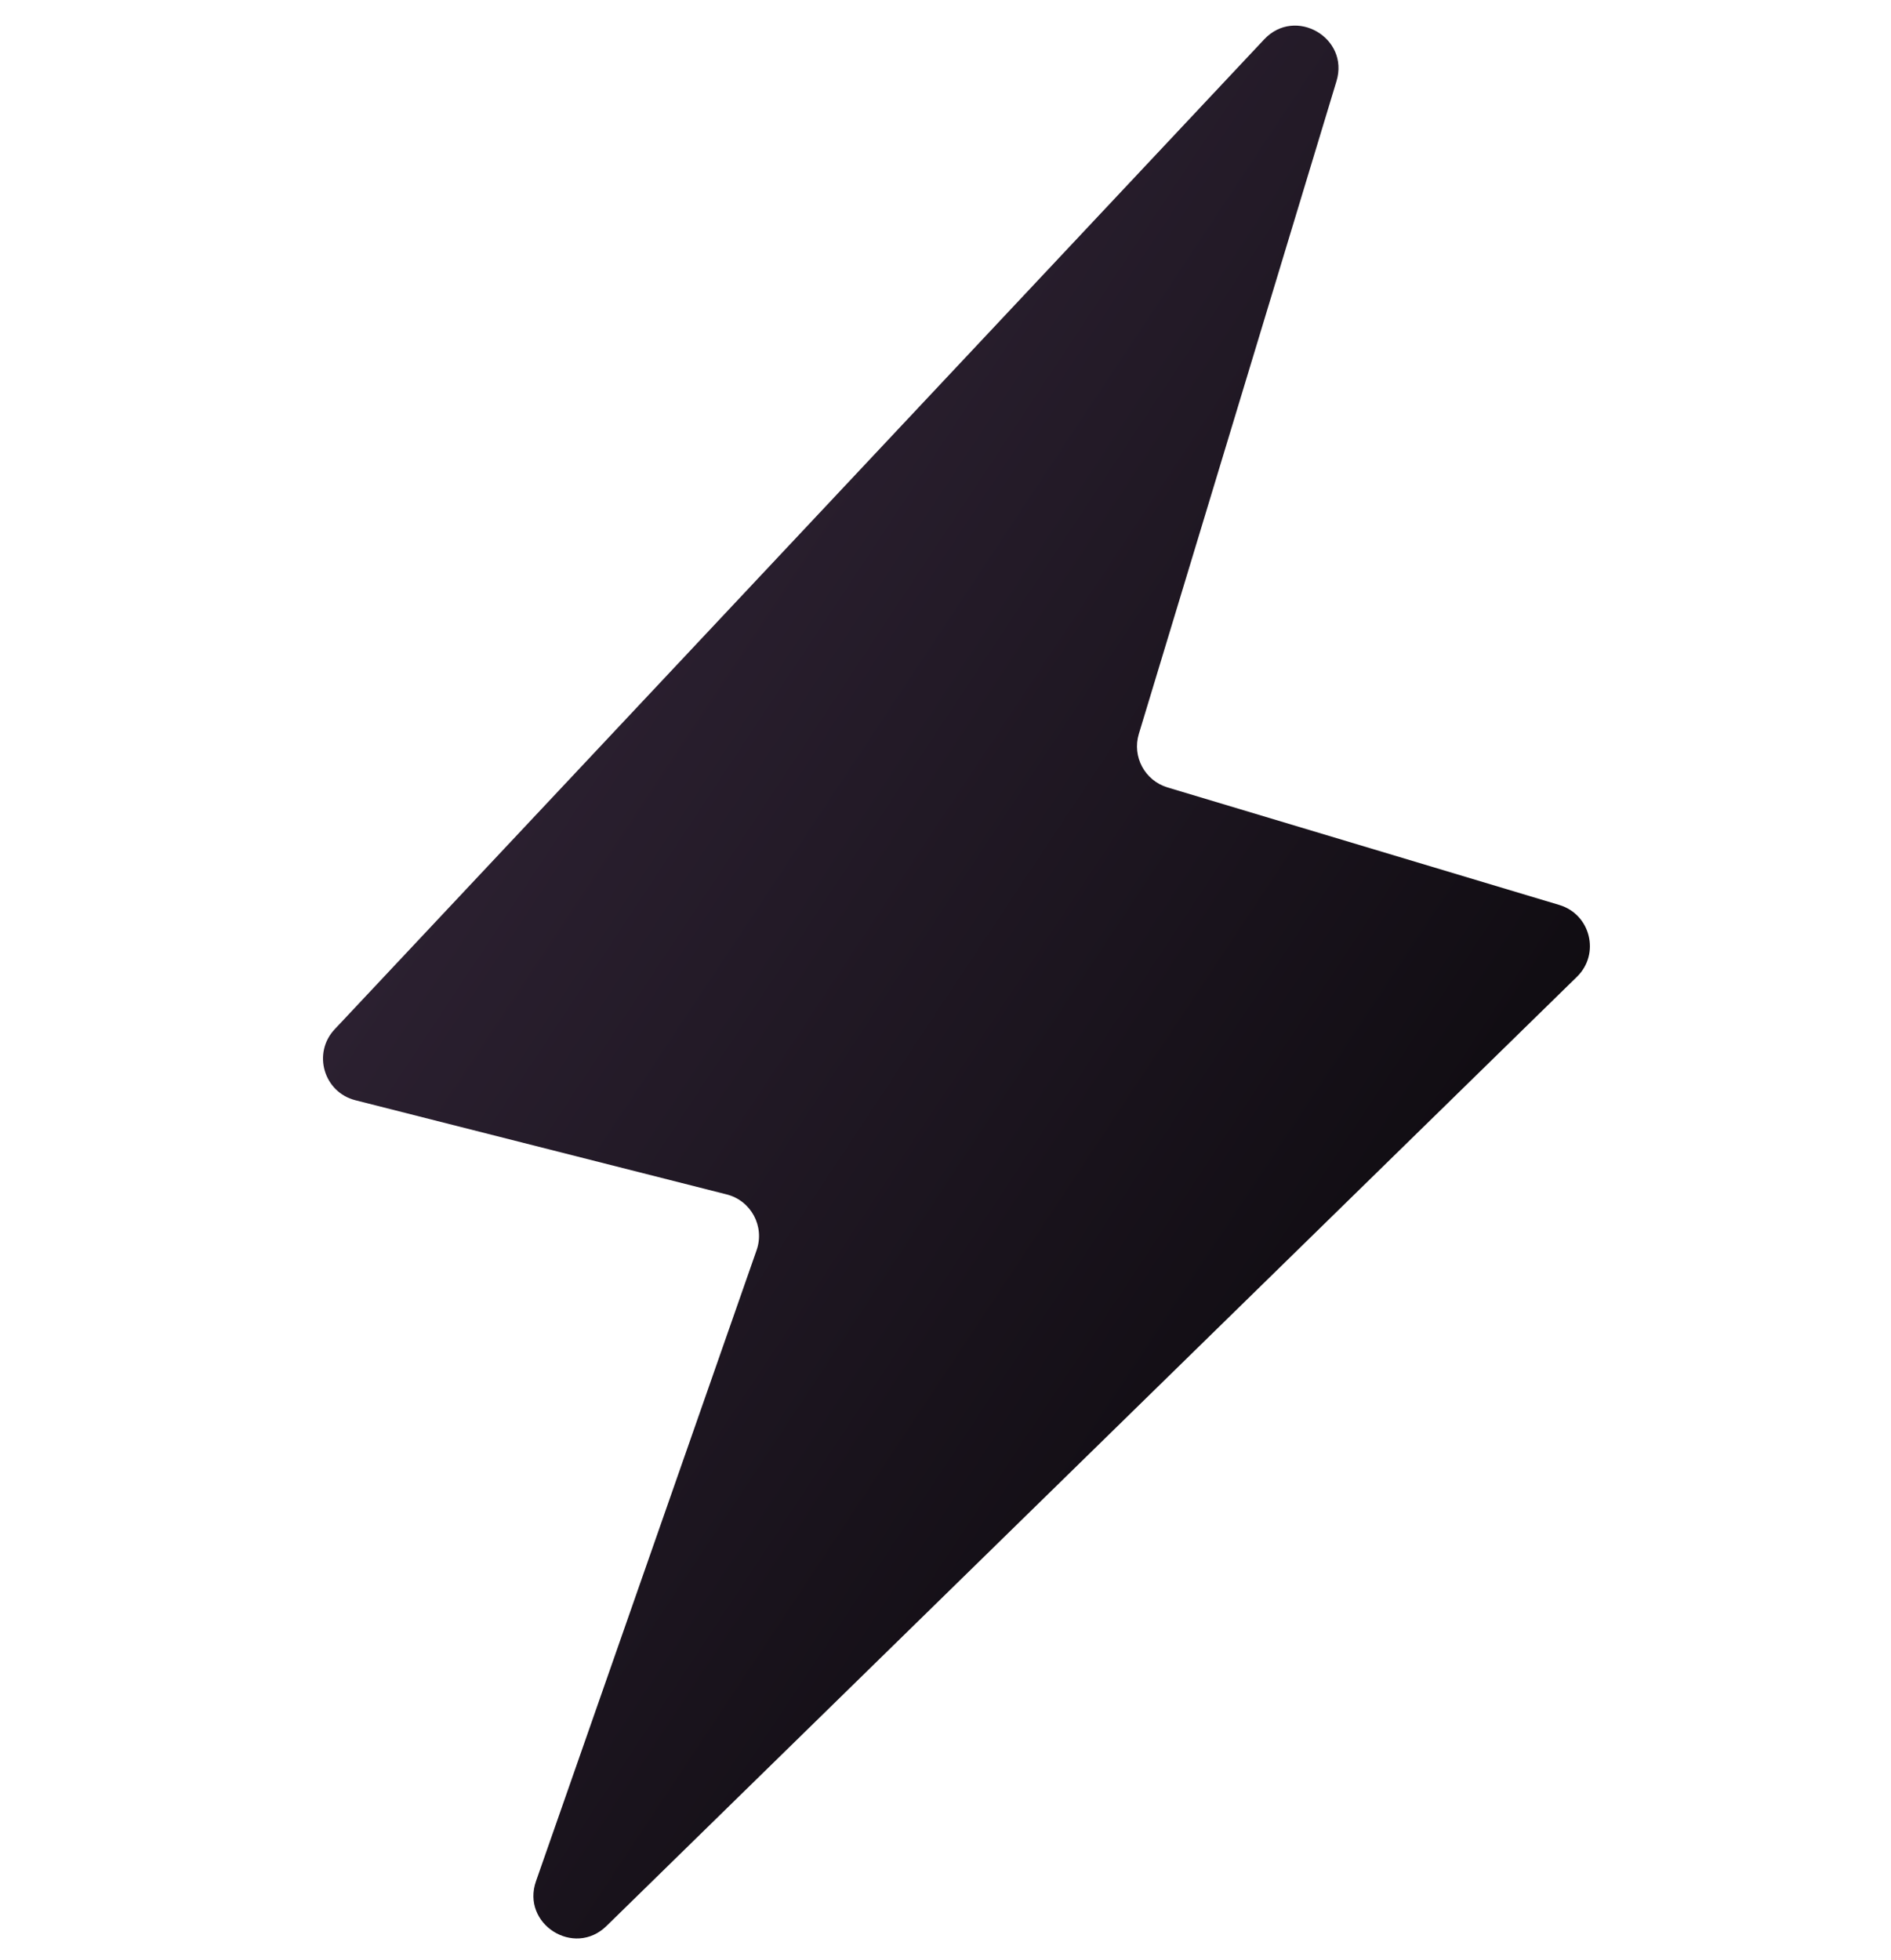 <svg width="55" height="57" viewBox="0 0 55 57" fill="none" xmlns="http://www.w3.org/2000/svg">
<path fill-rule="evenodd" clip-rule="evenodd" d="M33.959 22.901C33.298 22.703 32.923 22.006 33.123 21.345L38.872 2.36C39.254 1.098 37.671 0.183 36.769 1.145L9.734 29.934C9.083 30.627 9.415 31.764 10.336 31.998L21.136 34.737C21.845 34.917 22.248 35.666 22.006 36.358L15.59 54.709C15.154 55.954 16.697 56.935 17.64 56.013L45.867 28.406C46.546 27.741 46.263 26.592 45.353 26.319L33.959 22.901Z" fill="url(#paint0_linear_2309_832)"/>
<defs>
<linearGradient id="paint0_linear_2309_832" x1="-9.03" y1="28.56" x2="42.194" y2="62.488" gradientUnits="userSpaceOnUse">
<stop stop-color="#3A2B41"/>
<stop offset="1" stop-color="#020202"/>
</linearGradient>
</defs>
</svg>

